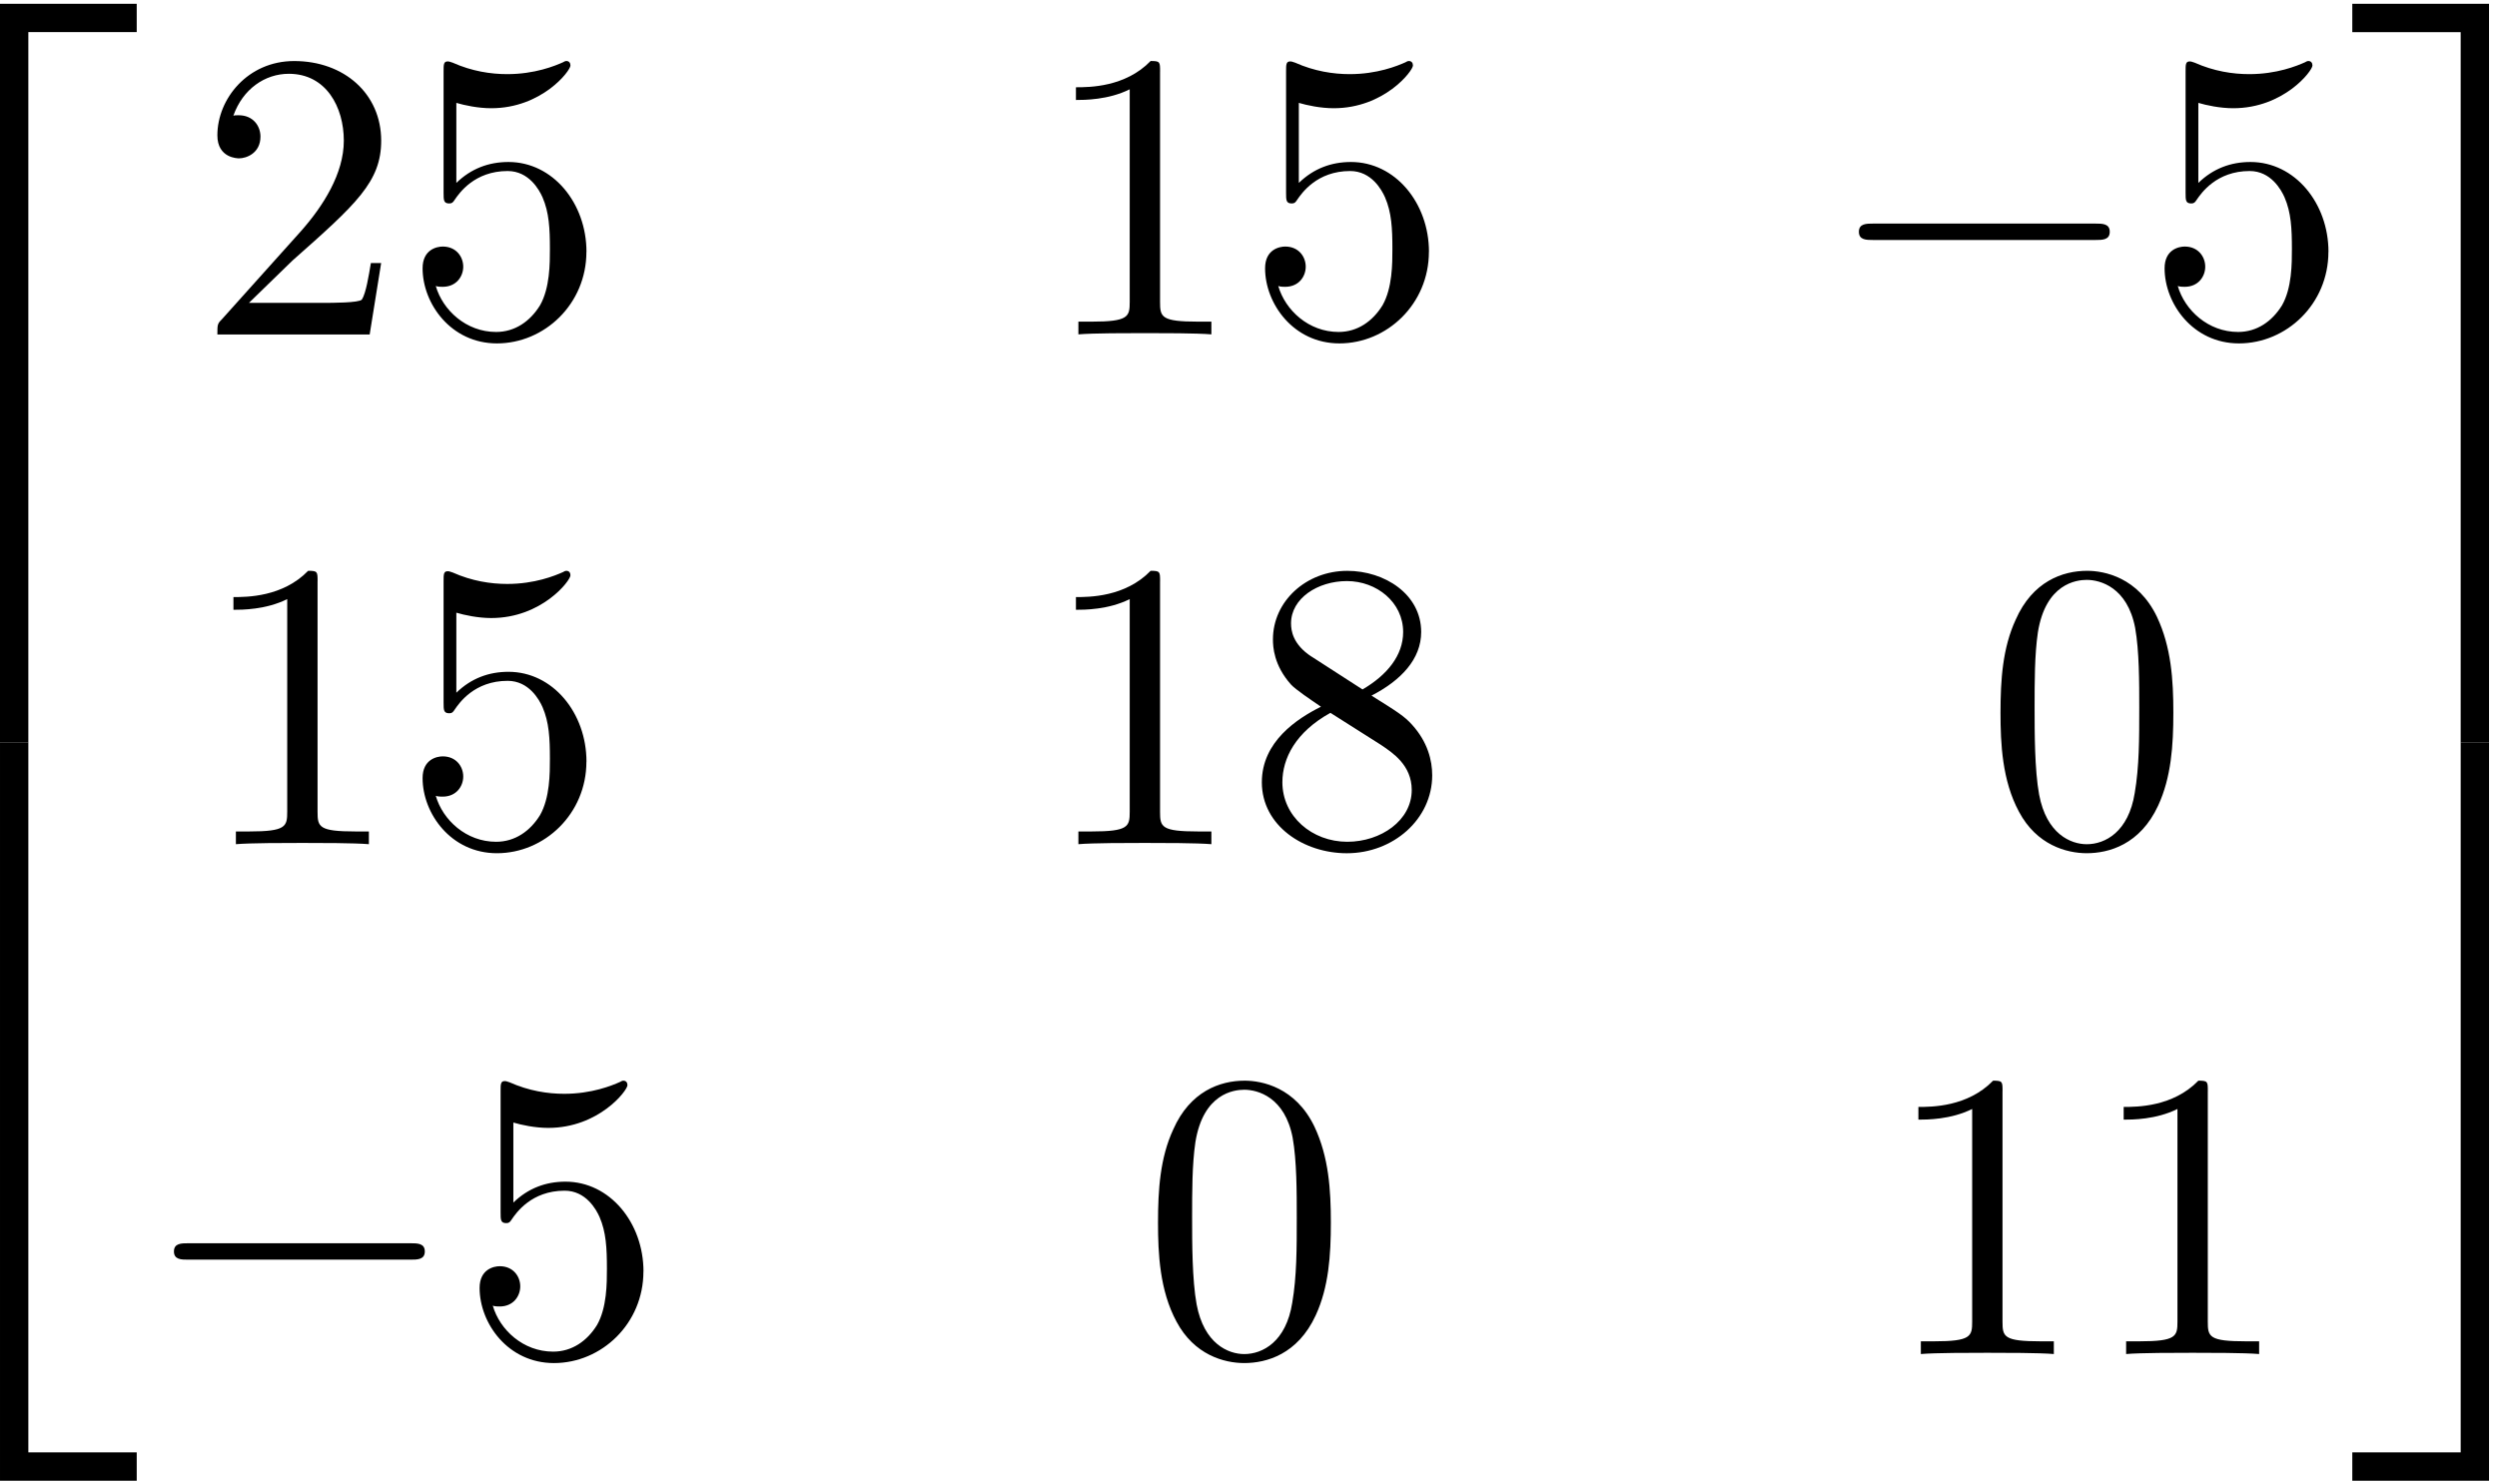 <?xml version='1.0' encoding='UTF-8'?>
<!-- This file was generated by dvisvgm 3.4.3 -->
<svg xmlns="http://www.w3.org/2000/svg" xmlns:xlink="http://www.w3.org/1999/xlink" width="111" height="66" viewBox="1875.576 1483.813 66.351 39.452">
<defs>
<path id='g1-0' d='m7.189-2.509c.185 0 .382 0 .382-.218s-.196-.218-.382-.218h-5.902c-.185 0-.382 0-.382 .218s.196 .218 .382 .218h5.902z'/>
<path id='g2-48' d='m5.018-3.491c0-.873-.055-1.745-.436-2.553c-.502-1.047-1.396-1.222-1.855-1.222c-.655 0-1.451 .284-1.898 1.298c-.349 .753-.404 1.604-.404 2.476c0 .818 .044 1.8 .491 2.629c.469 .884 1.265 1.102 1.8 1.102c.589 0 1.418-.229 1.898-1.265c.349-.753 .404-1.604 .404-2.465zm-2.302 3.491c-.425 0-1.069-.273-1.265-1.32c-.12-.655-.12-1.658-.12-2.302c0-.698 0-1.418 .087-2.007c.207-1.298 1.025-1.396 1.298-1.396c.36 0 1.08 .196 1.287 1.276c.109 .611 .109 1.44 .109 2.127c0 .818 0 1.56-.12 2.258c-.164 1.036-.785 1.364-1.276 1.364z'/>
<path id='g2-49' d='m3.207-6.982c0-.262 0-.284-.251-.284c-.676 .698-1.636 .698-1.985 .698v.338c.218 0 .862 0 1.429-.284v5.651c0 .393-.033 .524-1.015 .524h-.349v.338c.382-.033 1.331-.033 1.767-.033s1.385 0 1.767 .033v-.338h-.349c-.982 0-1.015-.12-1.015-.524v-6.12z'/>
<path id='g2-50' d='m1.385-.84l1.156-1.124c1.702-1.505 2.356-2.095 2.356-3.185c0-1.244-.982-2.116-2.313-2.116c-1.233 0-2.04 1.004-2.04 1.975c0 .611 .545 .611 .578 .611c.185 0 .567-.131 .567-.578c0-.284-.196-.567-.578-.567c-.087 0-.109 0-.142 .011c.251-.709 .84-1.113 1.473-1.113c.993 0 1.462 .884 1.462 1.778c0 .873-.545 1.735-1.145 2.411l-2.095 2.335c-.12 .12-.12 .142-.12 .404h4.047l.305-1.898h-.273c-.055 .327-.131 .807-.24 .971c-.076 .087-.796 .087-1.036 .087h-1.964z'/>
<path id='g2-53' d='m4.898-2.193c0-1.298-.895-2.389-2.073-2.389c-.524 0-.993 .175-1.385 .556v-2.127c.218 .065 .578 .142 .927 .142c1.342 0 2.105-.993 2.105-1.135c0-.065-.033-.12-.109-.12c-.011 0-.033 0-.087 .033c-.218 .098-.753 .316-1.484 .316c-.436 0-.938-.076-1.451-.305c-.087-.033-.109-.033-.131-.033c-.109 0-.109 .087-.109 .262v3.229c0 .196 0 .284 .153 .284c.076 0 .098-.033 .142-.098c.12-.175 .524-.764 1.407-.764c.567 0 .84 .502 .927 .698c.175 .404 .196 .829 .196 1.375c0 .382 0 1.036-.262 1.495c-.262 .425-.665 .709-1.167 .709c-.796 0-1.418-.578-1.604-1.222c.033 .011 .065 .022 .185 .022c.36 0 .545-.273 .545-.535s-.185-.535-.545-.535c-.153 0-.535 .076-.535 .578c0 .938 .753 1.996 1.975 1.996c1.265 0 2.378-1.047 2.378-2.433z'/>
<path id='g2-56' d='m1.778-4.985c-.502-.327-.545-.698-.545-.884c0-.665 .709-1.124 1.484-1.124c.796 0 1.495 .567 1.495 1.353c0 .622-.425 1.145-1.08 1.527l-1.353-.873zm1.593 1.036c.785-.404 1.32-.971 1.32-1.691c0-1.004-.971-1.625-1.964-1.625c-1.091 0-1.975 .807-1.975 1.822c0 .196 .022 .687 .48 1.2c.12 .131 .524 .404 .796 .589c-.633 .316-1.571 .927-1.571 2.007c0 1.156 1.113 1.887 2.258 1.887c1.233 0 2.269-.905 2.269-2.073c0-.393-.12-.884-.535-1.342c-.207-.229-.382-.338-1.08-.775zm-1.091 .458l1.342 .851c.305 .207 .818 .535 .818 1.2c0 .807-.818 1.375-1.713 1.375c-.938 0-1.724-.676-1.724-1.582c0-.633 .349-1.331 1.276-1.844z'/>
<path id='g0-50' d='m3.556 19.2h.753v-18.873h2.88v-.753h-3.633v19.625z'/>
<path id='g0-51' d='m2.956 19.2h.753v-19.625h-3.633v.753h2.88v18.873z'/>
<path id='g0-52' d='m3.556 19.189h3.633v-.753h-2.88v-18.873h-.753v19.625z'/>
<path id='g0-53' d='m2.956 18.436h-2.88v.753h3.633v-19.625h-.753v18.873z'/>
</defs>
<g id='page1'>
<!--start 1872.019782 1506.266874 -->
<use x='1872.02' y='1484.339' xlink:href='#g0-50'/>
<use x='1872.02' y='1503.976' xlink:href='#g0-52'/>
<use x='1880.808' y='1492.7' xlink:href='#g2-50'/>
<use x='1886.262' y='1492.7' xlink:href='#g2-53'/>
<use x='1903.195' y='1492.7' xlink:href='#g2-49'/>
<use x='1908.649' y='1492.7' xlink:href='#g2-53'/>
<use x='1924.066' y='1492.7' xlink:href='#g1-0'/>
<use x='1932.551' y='1492.7' xlink:href='#g2-53'/>
<use x='1880.808' y='1506.249' xlink:href='#g2-49'/>
<use x='1886.262' y='1506.249' xlink:href='#g2-53'/>
<use x='1903.195' y='1506.249' xlink:href='#g2-49'/>
<use x='1908.649' y='1506.249' xlink:href='#g2-56'/>
<use x='1928.309' y='1506.249' xlink:href='#g2-48'/>
<use x='1879.293' y='1519.799' xlink:href='#g1-0'/>
<use x='1887.777' y='1519.799' xlink:href='#g2-53'/>
<use x='1905.922' y='1519.799' xlink:href='#g2-48'/>
<use x='1925.581' y='1519.799' xlink:href='#g2-49'/>
<use x='1931.036' y='1519.799' xlink:href='#g2-49'/>
<use x='1938.006' y='1484.339' xlink:href='#g0-51'/>
<use x='1938.006' y='1503.976' xlink:href='#g0-53'/>
</g>
<script type="text/ecmascript">if(window.parent.postMessage)window.parent.postMessage("21.328|83.25|49.5|"+window.location,"*");</script>
</svg>